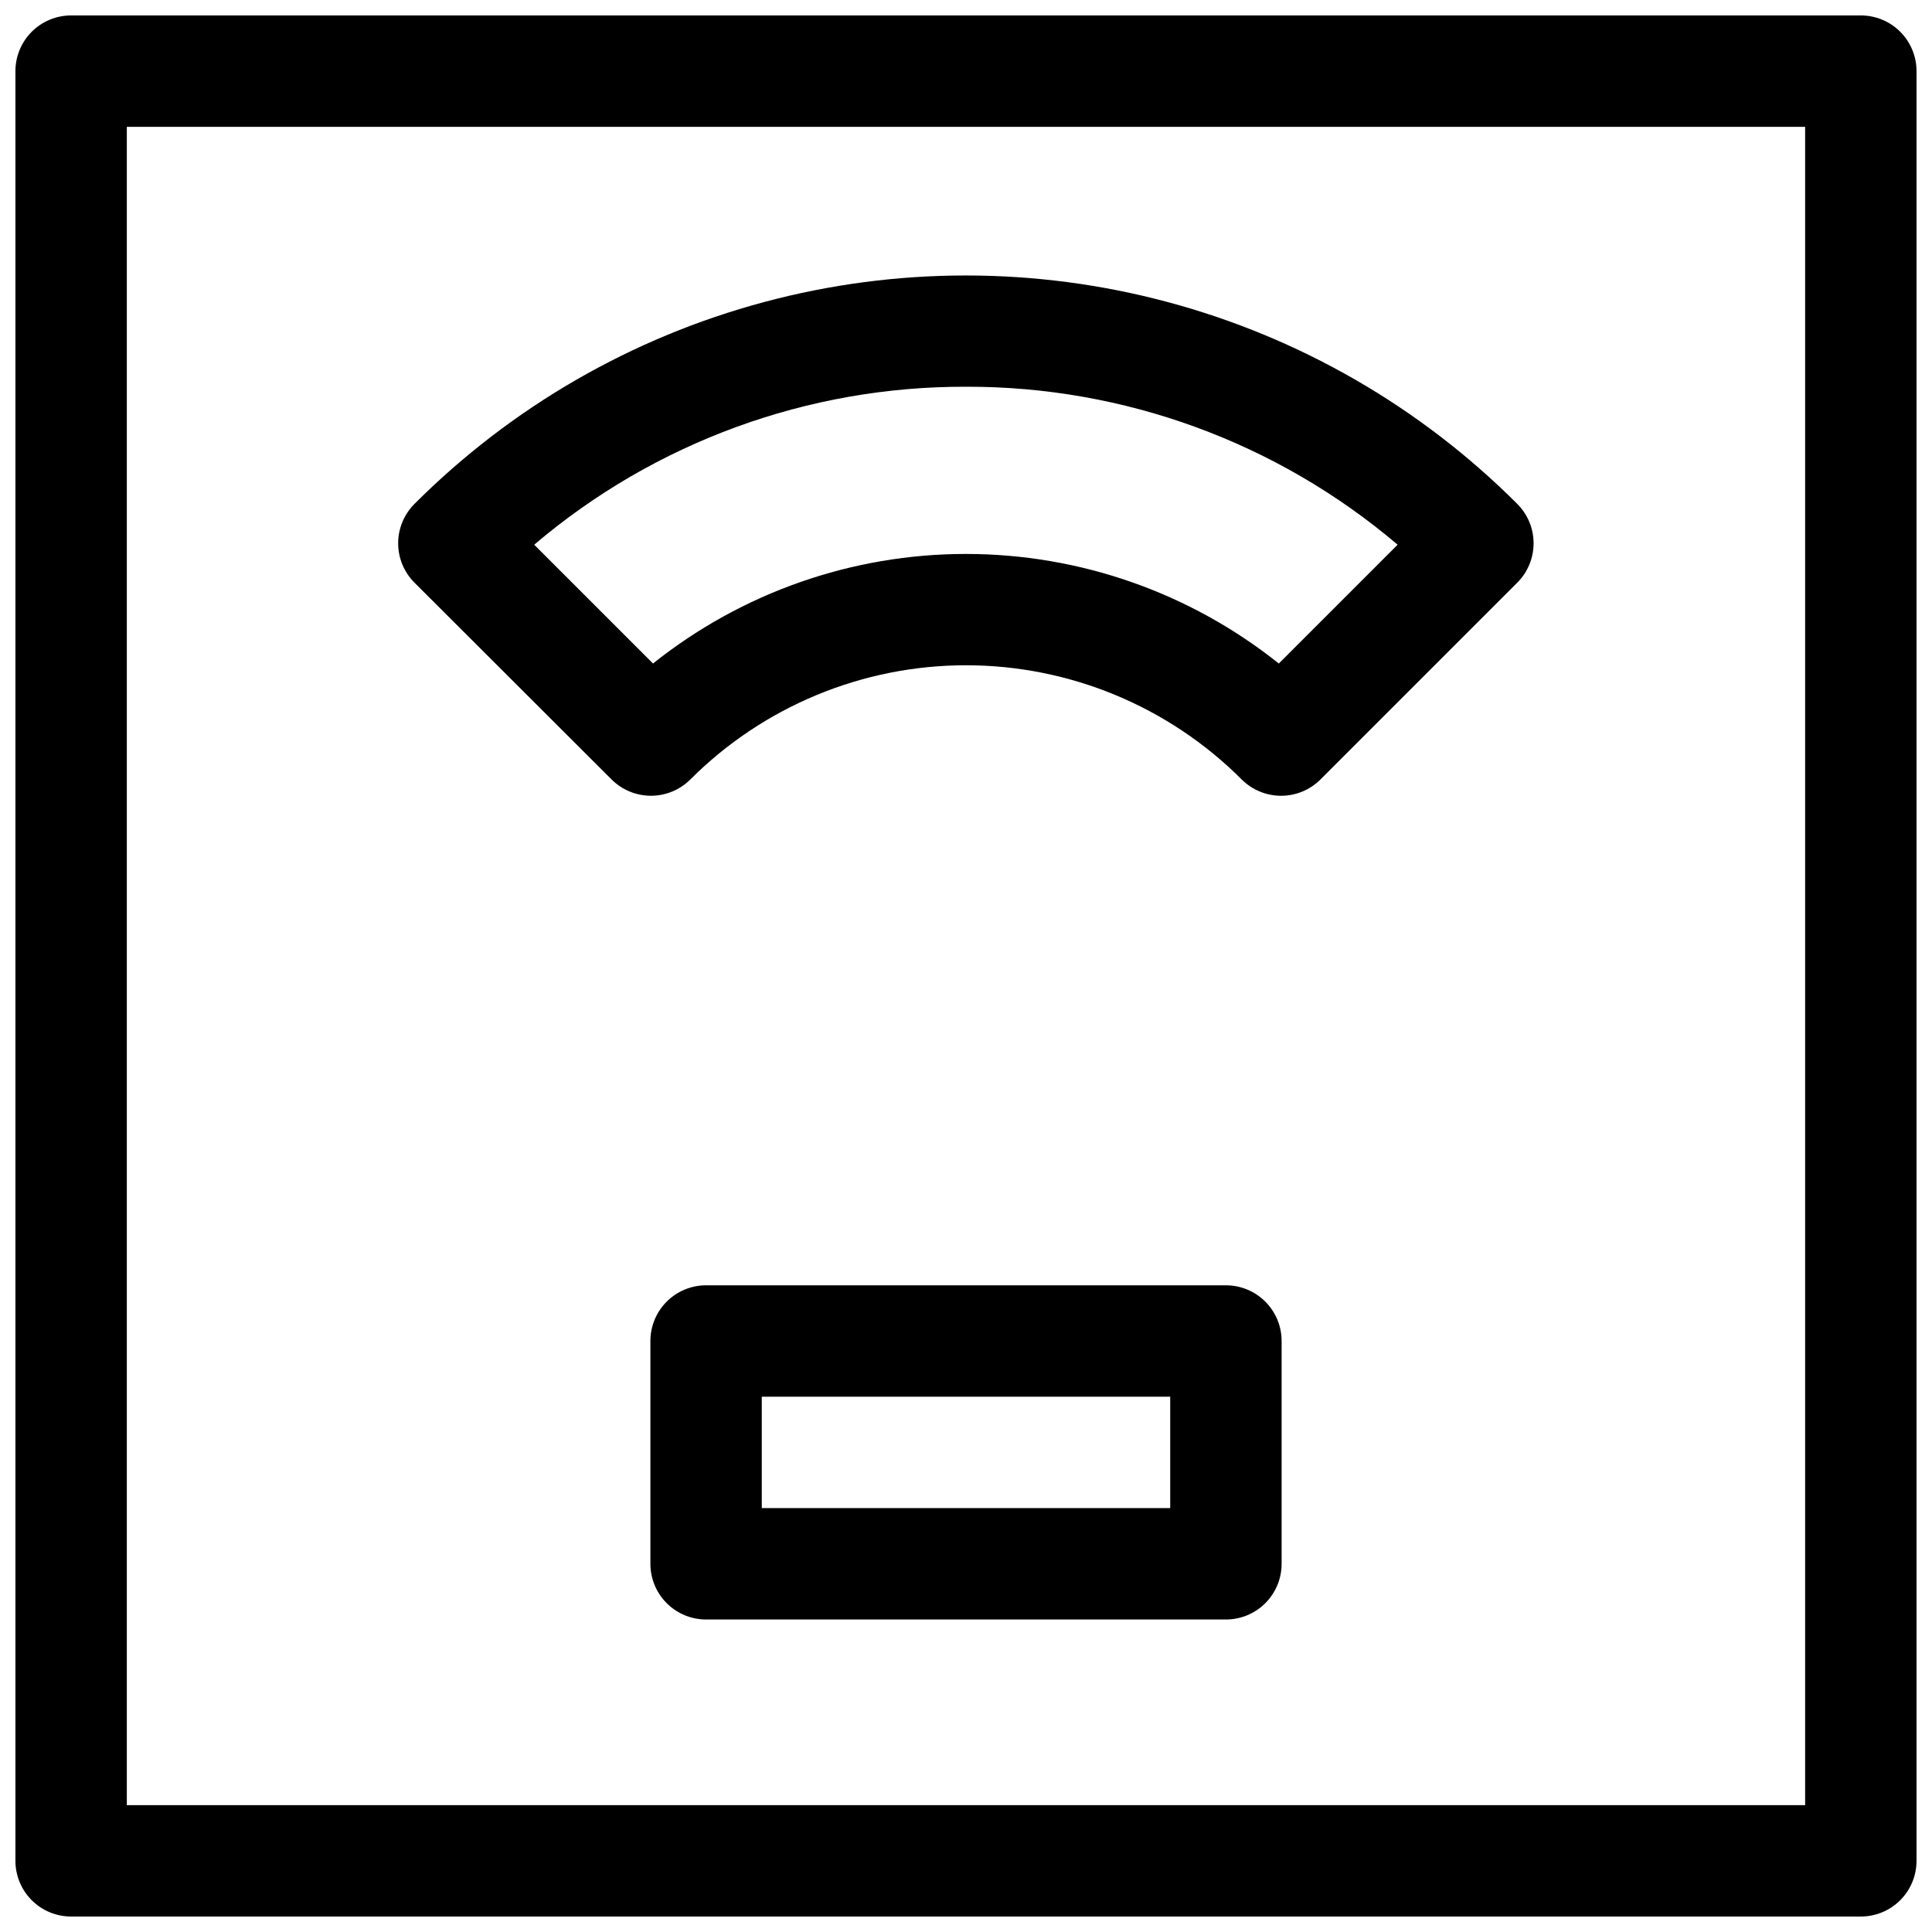 <?xml version="1.0" encoding="UTF-8"?>
<!-- Uploaded to: SVG Repo, www.svgrepo.com, Generator: SVG Repo Mixer Tools -->
<svg width="800px" height="800px" version="1.1" viewBox="144 144 512 512" xmlns="http://www.w3.org/2000/svg">
 <defs>
  <clipPath id="a">
   <path d="m148.09 148.09h503.81v503.81h-503.81z"/>
  </clipPath>
 </defs>
 <g clip-path="url(#a)">
  <path d="m637.14 148.09h-474.29c-3.918 0-7.672 1.555-10.438 4.324-2.769 2.766-4.324 6.519-4.324 10.438v474.29c0 3.914 1.555 7.668 4.324 10.438 2.766 2.766 6.519 4.32 10.438 4.32h474.29c3.914 0 7.668-1.555 10.438-4.32 2.766-2.769 4.32-6.523 4.32-10.438v-474.29c0-3.918-1.555-7.672-4.32-10.438-2.769-2.769-6.523-4.324-10.438-4.324zm-14.762 474.29h-444.77v-444.77h444.77z"/>
 </g>
 <path d="m306.07 350.56c2.766 2.769 6.523 4.324 10.441 4.324 3.914 0 7.672-1.555 10.438-4.324 19.375-19.371 45.652-30.258 73.055-30.258 27.398 0 53.676 10.887 73.051 30.258 2.769 2.769 6.523 4.328 10.441 4.328 3.914 0.004 7.668-1.551 10.438-4.32l52.152-52.152c2.773-2.766 4.328-6.523 4.328-10.438 0-3.918-1.555-7.672-4.328-10.441-25.648-25.652-57.598-44.098-92.637-53.488-35.039-9.391-71.934-9.391-106.97 0-35.039 9.391-66.988 27.836-92.637 53.488-2.769 2.769-4.328 6.523-4.328 10.441 0 3.914 1.559 7.672 4.328 10.438zm93.934-104.07c41.895-0.117 82.457 14.727 114.38 41.863l-31.488 31.488v-0.004c-23.551-18.797-52.789-29.035-82.922-29.035s-59.371 10.238-82.922 29.035l-31.488-31.488v0.004c31.938-27.152 72.523-41.996 114.44-41.863z"/>
 <path d="m468.88 484.62h-137.76c-3.914 0-7.668 1.559-10.438 4.324-2.766 2.769-4.32 6.523-4.32 10.438v59.039c0 3.914 1.555 7.672 4.32 10.438 2.769 2.769 6.523 4.324 10.438 4.324h137.76c3.914 0 7.668-1.555 10.438-4.324 2.766-2.766 4.324-6.523 4.324-10.438v-59.039c0-3.914-1.559-7.668-4.324-10.438-2.769-2.766-6.523-4.324-10.438-4.324zm-14.762 59.039-108.24 0.004v-29.52h108.24z"/>
</svg>